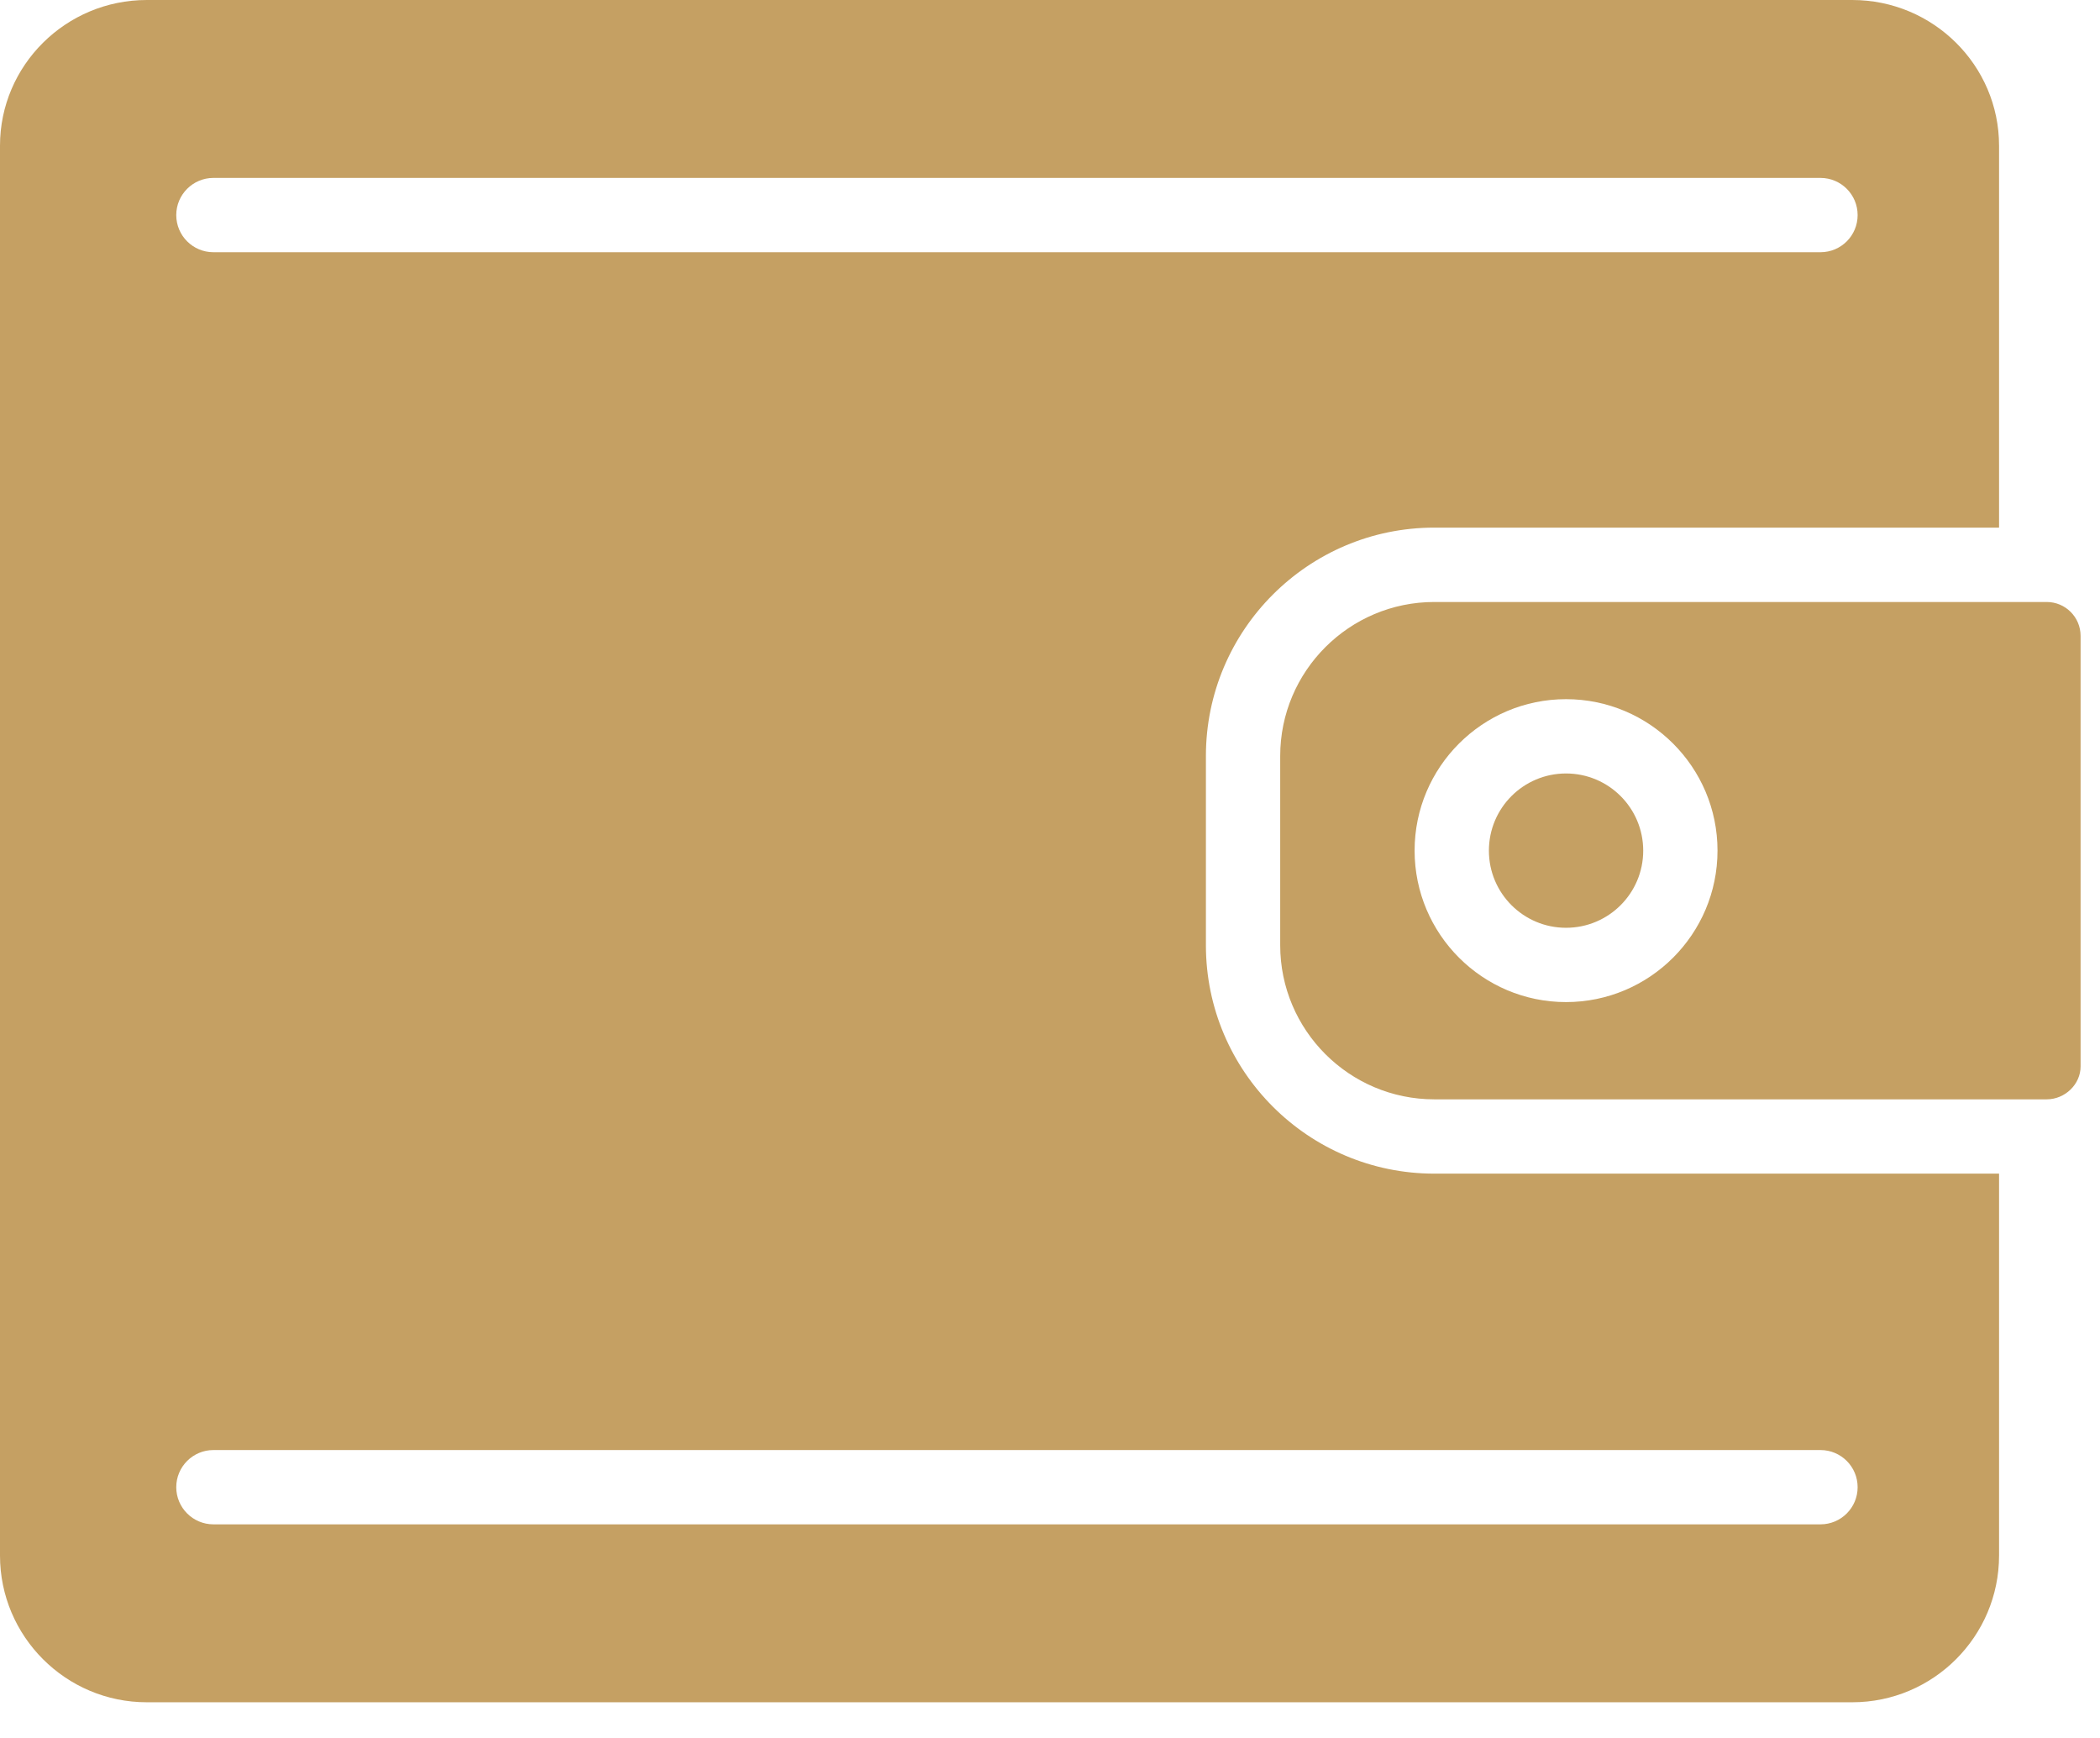 <?xml version="1.0" encoding="utf-8"?>
<svg xmlns="http://www.w3.org/2000/svg" fill="none" height="100%" overflow="visible" preserveAspectRatio="none" style="display: block;" viewBox="0 0 29 24" width="100%">
<g id="Vector">
<path d="M28.264 8.313H19.807C18.633 8.313 17.679 9.267 17.679 10.44V13.053C17.679 14.226 18.633 15.181 19.807 15.181H28.264C28.517 15.181 28.732 14.973 28.732 14.727V8.781C28.732 8.522 28.522 8.313 28.264 8.313ZM21.626 13.838C20.473 13.838 19.535 12.9 19.535 11.746C19.535 10.593 20.473 9.655 21.626 9.655C22.78 9.655 23.718 10.593 23.718 11.746C23.718 12.9 22.78 13.838 21.626 13.838Z" fill="#C5A063"/>
<path d="M21.626 12.812C22.215 12.812 22.692 12.335 22.692 11.747C22.692 11.158 22.215 10.681 21.626 10.681C21.038 10.681 20.561 11.158 20.561 11.747C20.561 12.335 21.038 12.812 21.626 12.812Z" fill="#C5A063"/>
<path d="M2.027 23.507H25.579C26.697 23.507 27.606 22.598 27.606 21.481V16.207H19.807C18.067 16.207 16.653 14.792 16.653 13.053V10.44C16.653 8.701 18.067 7.286 19.807 7.286H27.606V2.012C27.606 0.903 26.697 0 25.579 0H2.027C0.909 0 0 0.903 0 2.012V21.481C0 22.598 0.909 23.507 2.027 23.507ZM2.947 2.457H25.14C25.424 2.457 25.653 2.687 25.653 2.97C25.653 3.254 25.424 3.483 25.14 3.483H2.947C2.664 3.483 2.434 3.254 2.434 2.97C2.434 2.687 2.664 2.457 2.947 2.457ZM2.947 20.024H25.14C25.424 20.024 25.653 20.254 25.653 20.537C25.653 20.82 25.424 21.05 25.14 21.05H2.947C2.664 21.05 2.434 20.82 2.434 20.537C2.434 20.254 2.664 20.024 2.947 20.024Z" fill="#C5A063"/>
</g>
</svg>